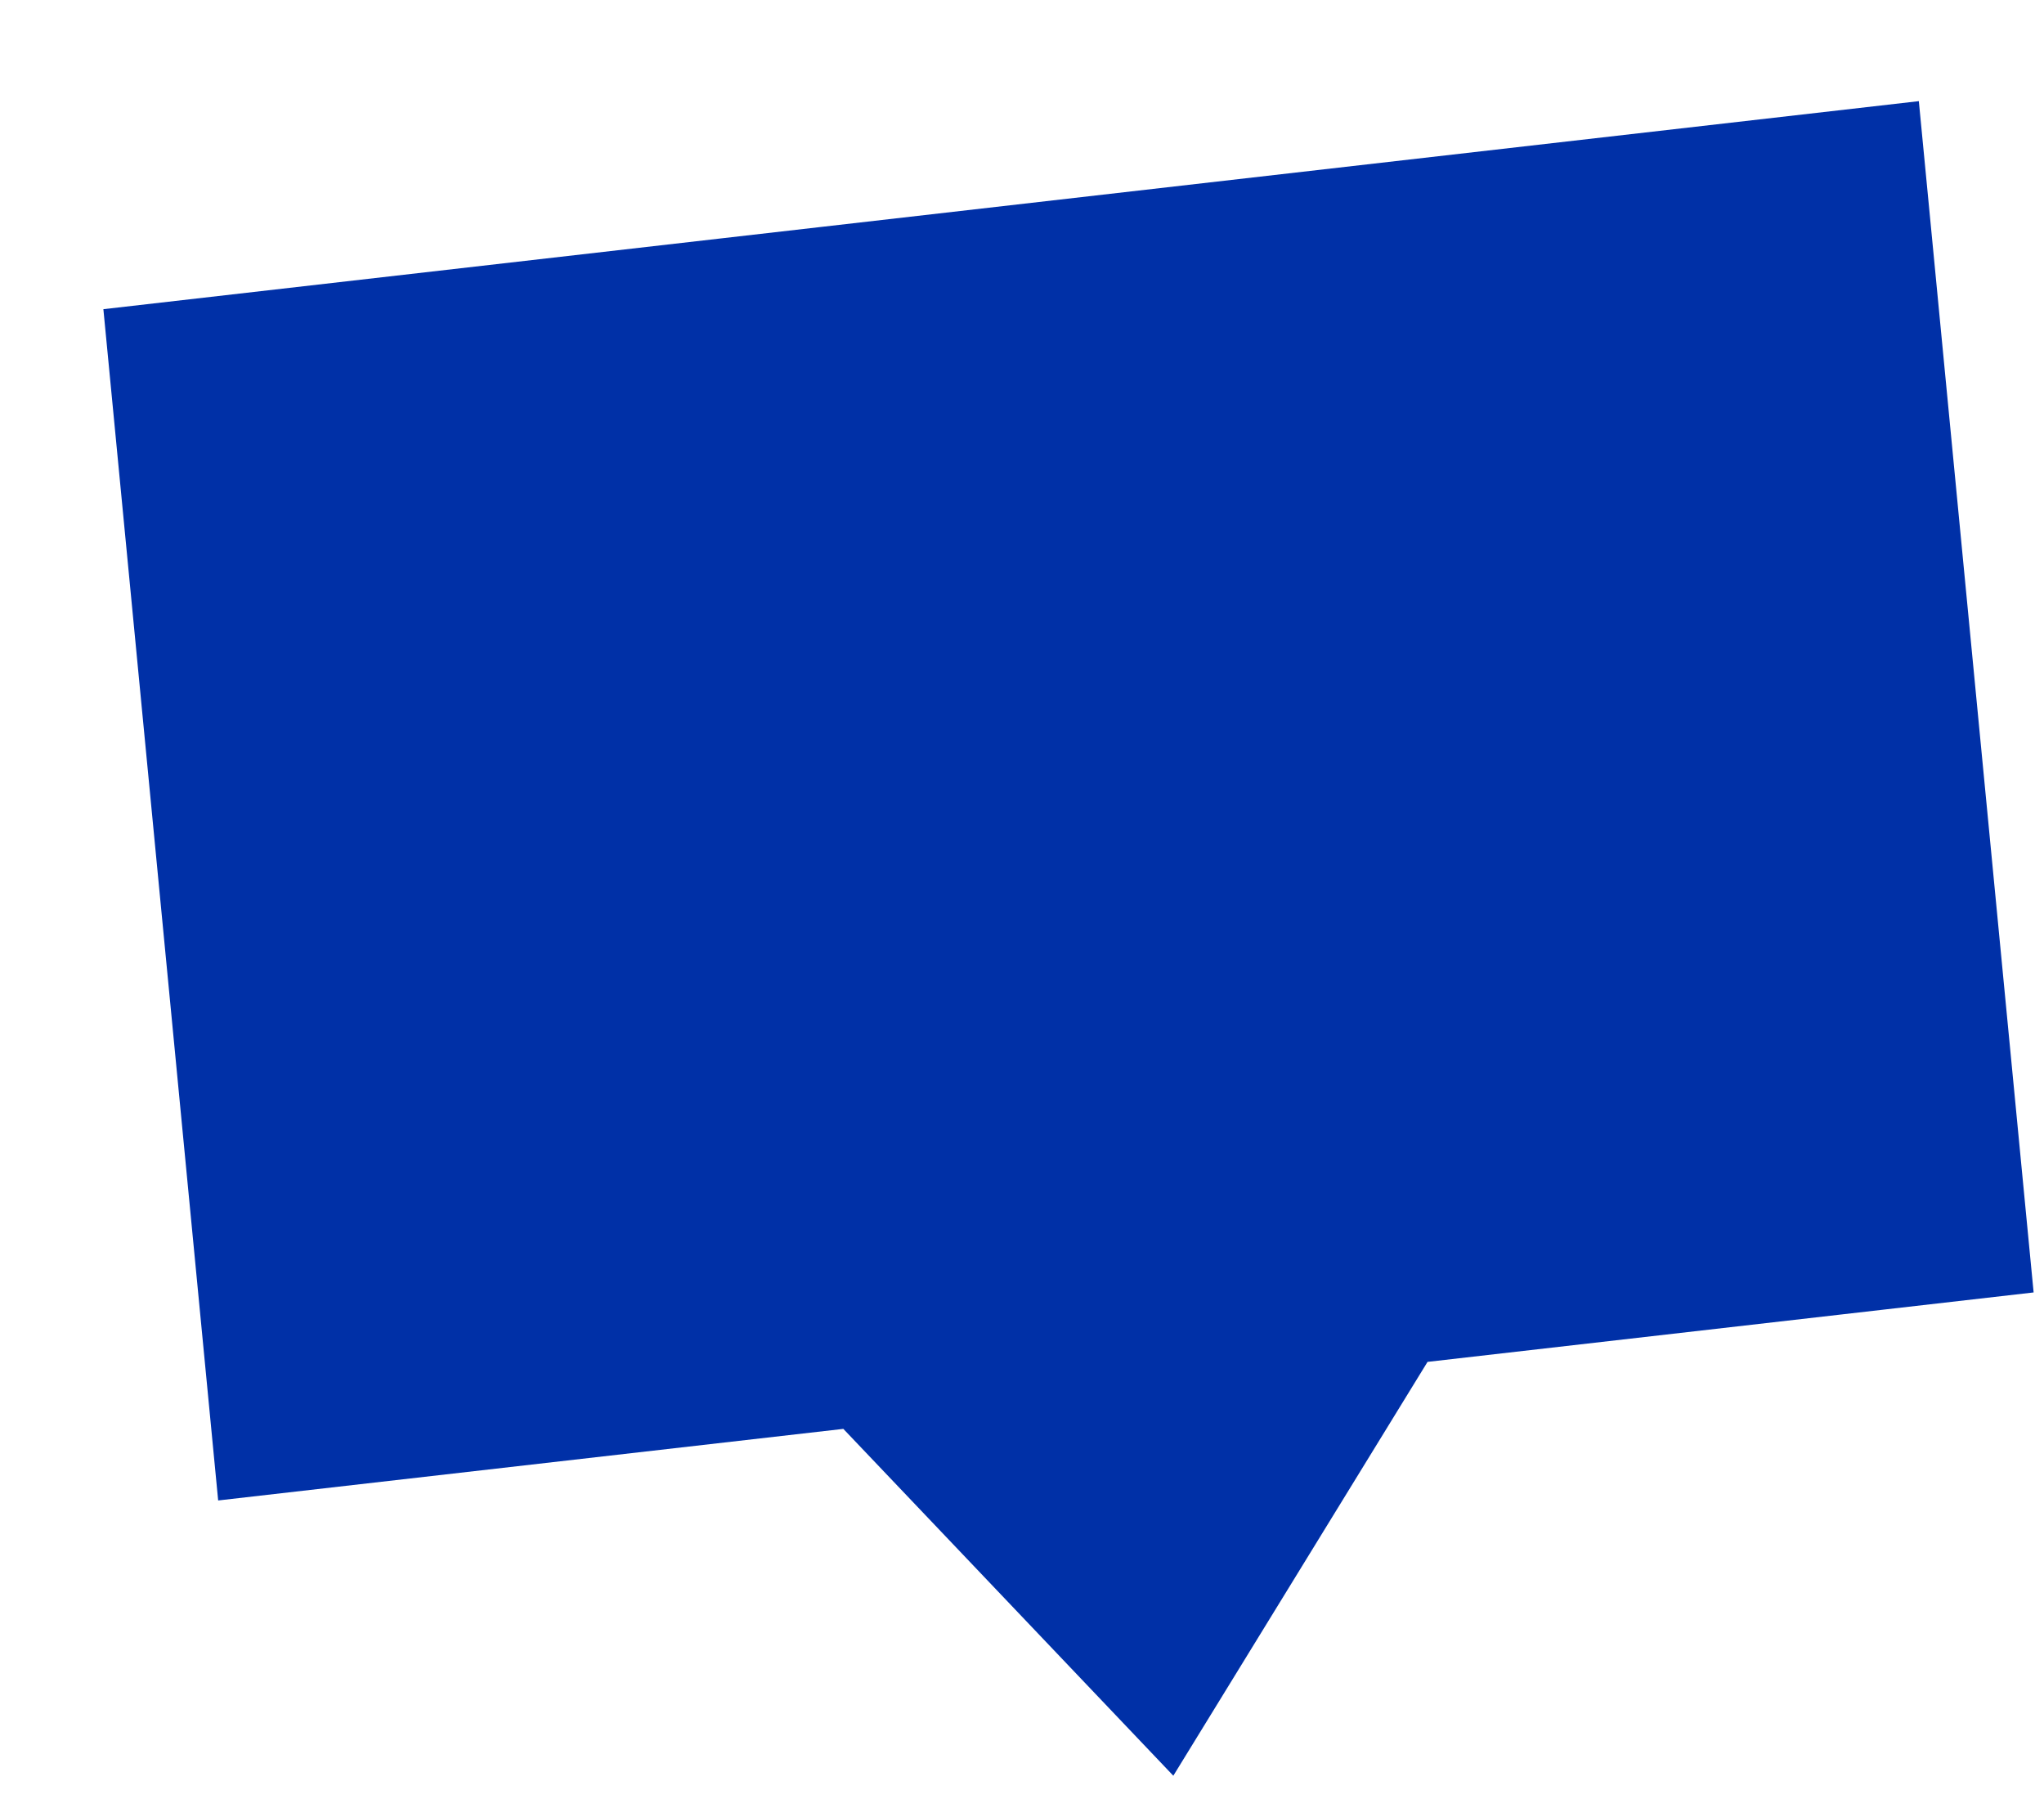 <?xml version="1.0" encoding="UTF-8"?>
<svg width="18px" height="16px" viewBox="0 0 18 16" version="1.1" xmlns="http://www.w3.org/2000/svg" xmlns:xlink="http://www.w3.org/1999/xlink">
    <title>8E78514E-526C-4C7F-99E1-0FCB65F6478F</title>
    <g id="Design" stroke="none" stroke-width="1" fill="none" fill-rule="evenodd">
        <g id="1_Homepage" transform="translate(-118, -438)" fill-rule="nonzero">
            <g id="12344" transform="translate(100, 423)">
                <g id="download" transform="translate(20, 17)">
                    <g id="b-link" fill="#000000">
                        <polygon id="b" points="5.807 9.531 0.819 10.102 0 1.604 14 0 14.819 8.498 9.974 9.053 8.161 12.004 5.807 9.53"></polygon>
                    </g>
                    <g id="b-link" fill="#0030a7" stroke="#0030a7" stroke-width="2">
                        <polygon id="b" points="5.807 9.531 0.819 10.102 0 1.604 14 0 14.819 8.498 9.974 9.053 8.161 12.004 5.807 9.53"></polygon>
                    </g>
                </g>
            </g>
        </g>
    </g>
</svg>